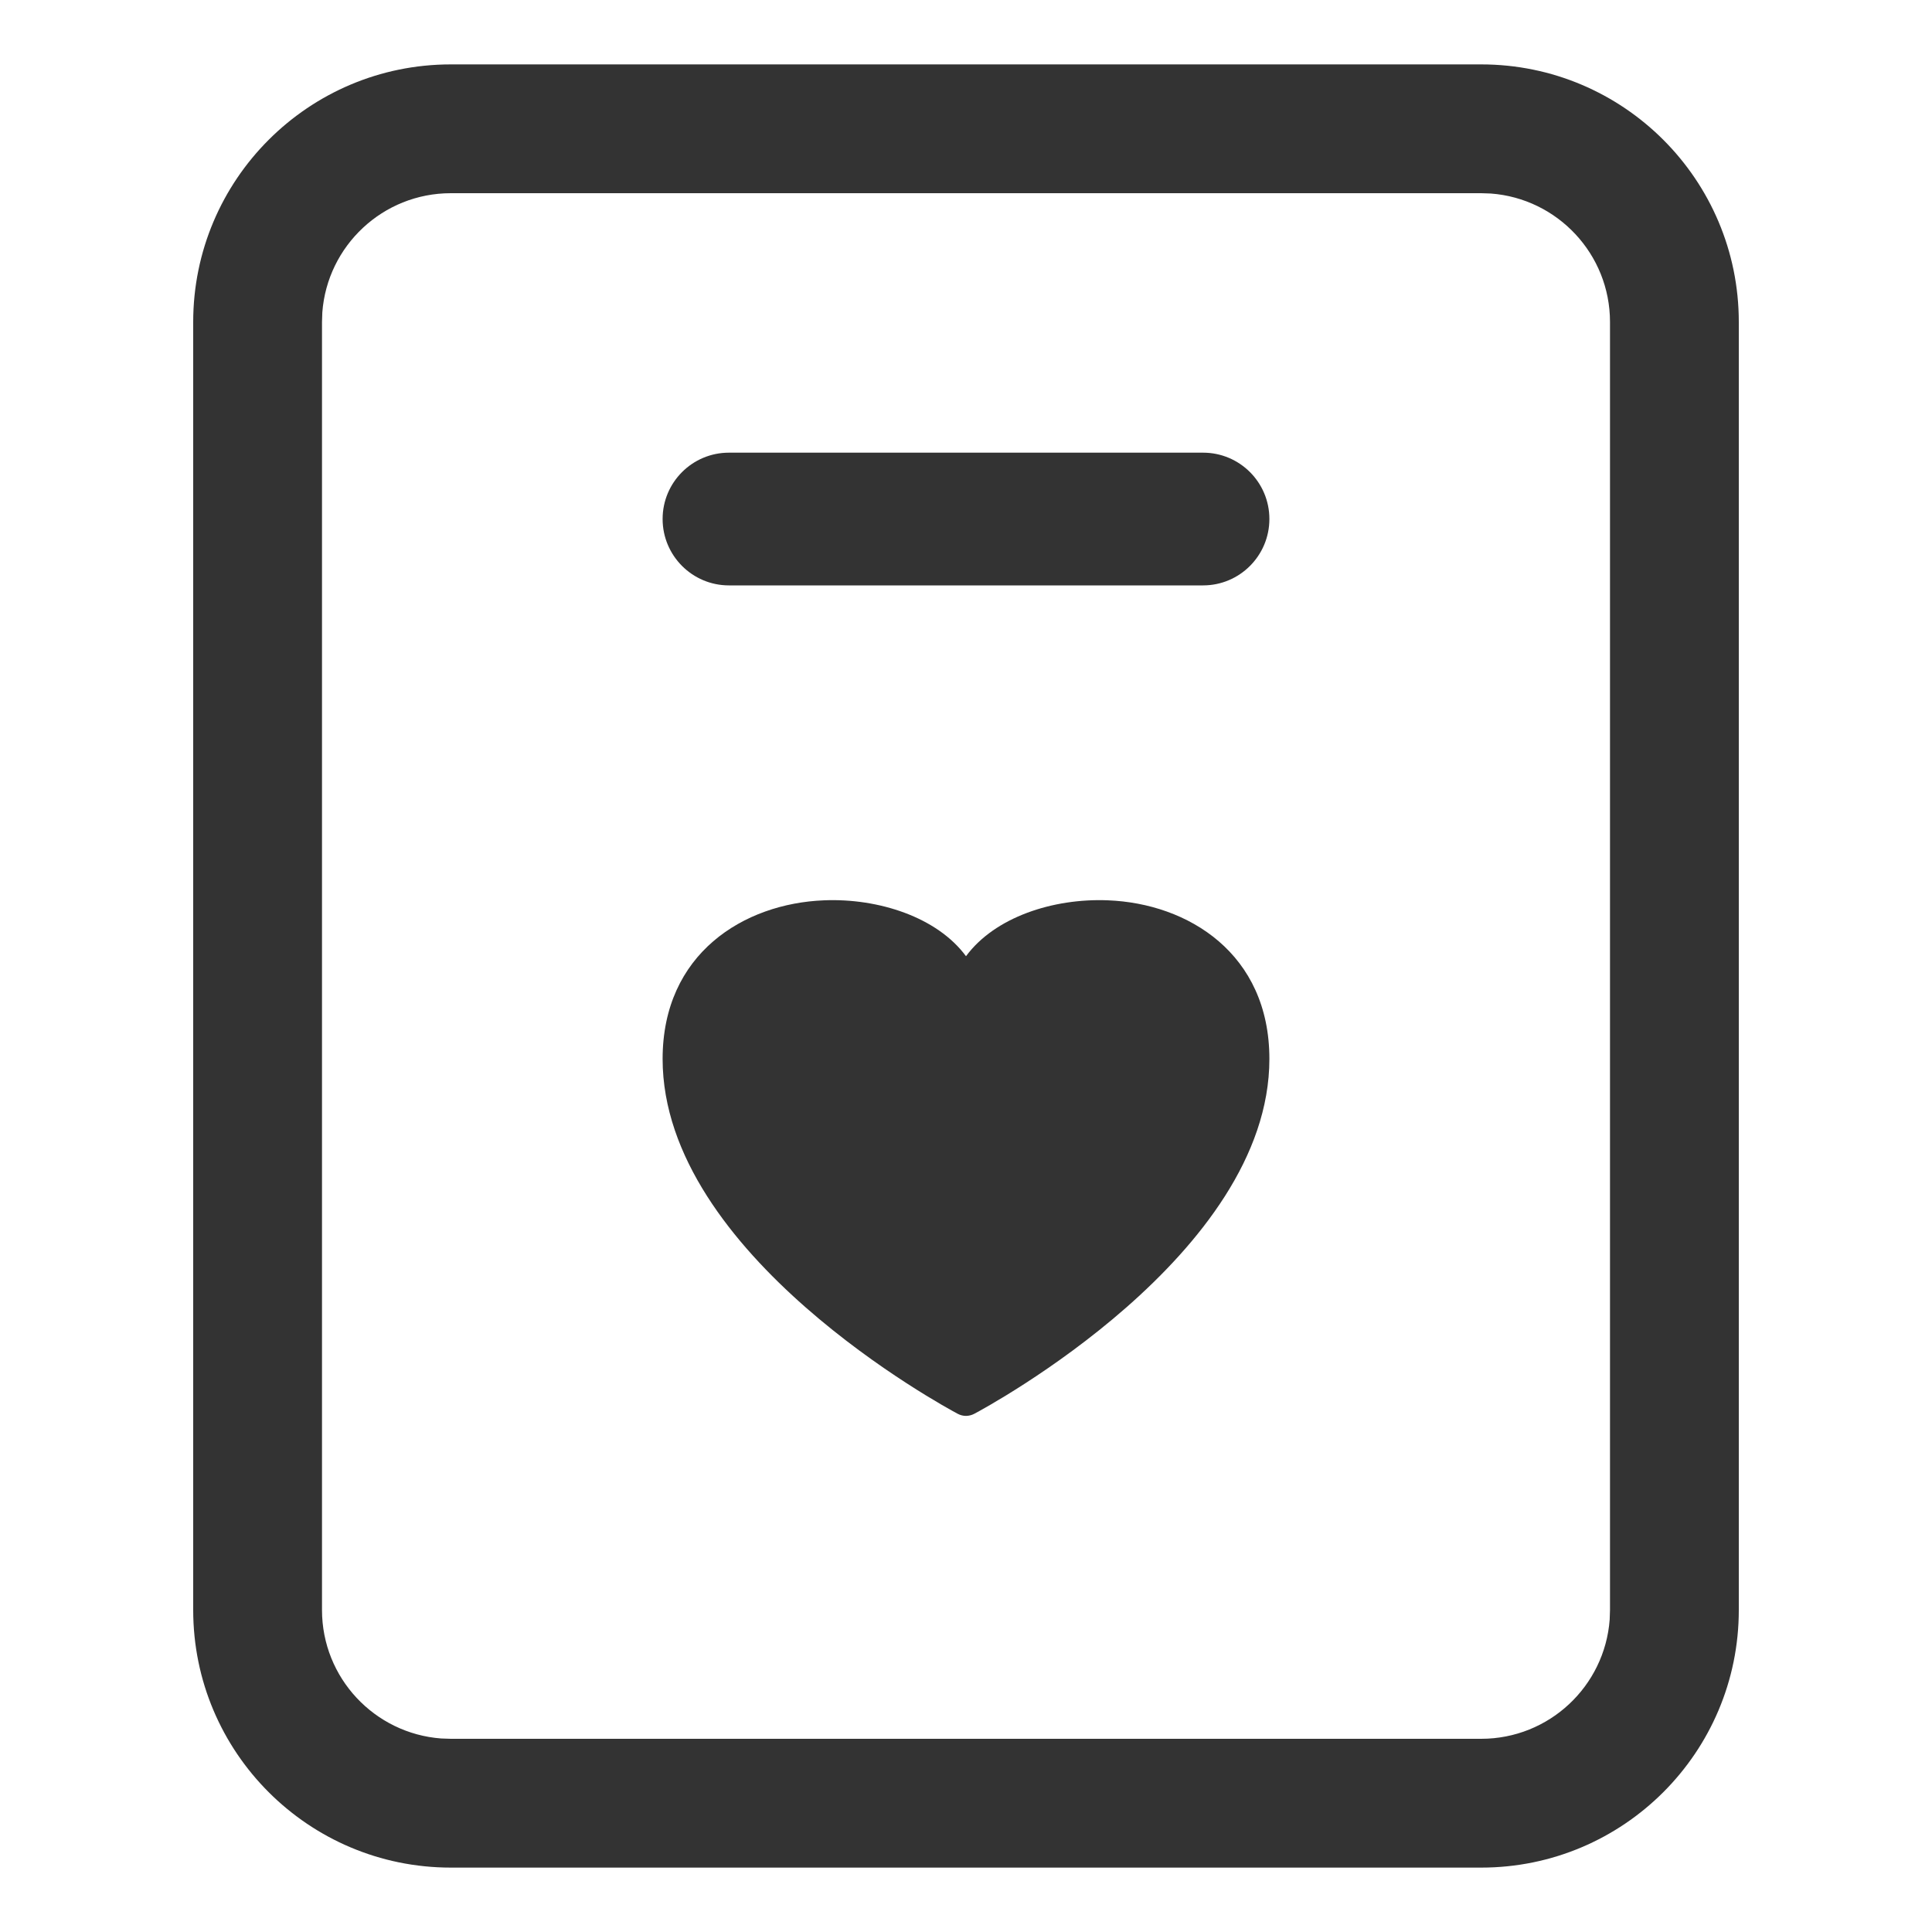 <?xml version="1.0" encoding="UTF-8"?>
<svg width="30px" height="30px" viewBox="0 0 30 30" version="1.1" xmlns="http://www.w3.org/2000/svg" xmlns:xlink="http://www.w3.org/1999/xlink">
    <g id="招聘" stroke="none" stroke-width="1" fill="none" fill-rule="evenodd">
        <g id="icons" transform="translate(-418, -276)" fill="#333333" fill-rule="nonzero">
            <path d="M441,277 C443.209,277 445,278.791 445,281 L445,301 C445,303.209 443.209,305 441,305 L425,305 C422.791,305 421,303.209 421,301 L421,281 C421,278.791 422.791,277 425,277 L441,277 Z M441,279 L425,279 C423.946,279 423.082,279.816 423.005,280.851 L423,281 L423,301 C423,302.054 423.816,302.918 424.851,302.995 L425,303 L441,303 C442.054,303 442.918,302.184 442.995,301.149 L443,301 L443,281 C443,279.946 442.184,279.082 441.149,279.005 L441,279 Z M435.202,289.98 C436.451,290.028 437.711,290.808 437.711,292.443 C437.711,295.483 433.317,297.854 433.129,297.953 C433.09,297.974 433.046,297.985 433.001,297.986 C432.956,297.986 432.911,297.975 432.871,297.953 C432.684,297.854 428.289,295.483 428.289,292.443 C428.289,290.808 429.549,290.028 430.798,289.98 C431.643,289.946 432.553,290.242 433,290.848 C433.447,290.242 434.351,289.946 435.202,289.98 Z M436.681,283.029 C437.25,283.029 437.711,283.49 437.711,284.059 C437.711,284.628 437.25,285.09 436.681,285.09 L429.319,285.09 C428.75,285.09 428.289,284.628 428.289,284.059 C428.289,283.49 428.75,283.029 429.319,283.029 L436.681,283.029 Z" id="形状结合备份"></path>
        </g>
    </g>
</svg>